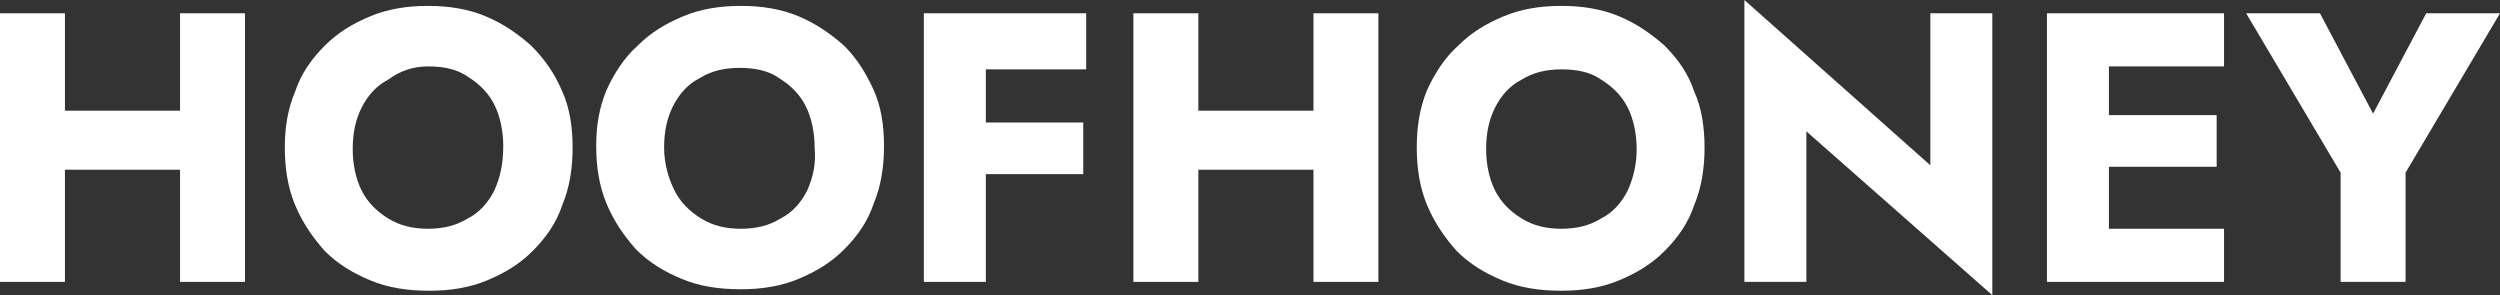 <?xml version="1.0" encoding="UTF-8"?> <svg xmlns="http://www.w3.org/2000/svg" xmlns:xlink="http://www.w3.org/1999/xlink" version="1.1" id="Layer_1" x="0px" y="0px" viewBox="0 0 169.4 20" style="enable-background:new 0 0 169.4 20;" xml:space="preserve"><rect x="0" y="0" width="169.4" height="20" fill="#333333" stroke="none"/> <style type="text/css"> .st0{fill:none;} .st1{fill:#FFFFFF;} </style> <path class="st0" d="M108.5,5.2c-0.8-0.5-1.7-0.7-2.7-0.7c-1,0-1.9,0.2-2.7,0.7c-0.8,0.5-1.4,1.1-1.8,1.9s-0.6,1.8-0.6,2.8 c0,1.1,0.2,2,0.6,2.8s1,1.5,1.8,1.9c0.8,0.5,1.7,0.7,2.7,0.7c1,0,1.9-0.2,2.7-0.7c0.8-0.5,1.4-1.1,1.8-1.9s0.6-1.8,0.6-2.8 c0-1.1-0.2-2-0.6-2.8S109.3,5.7,108.5,5.2z"></path> <path class="st0" d="M52.9,5.2c-0.8-0.5-1.7-0.7-2.7-0.7c-1,0-1.9,0.2-2.7,0.7c-0.8,0.5-1.4,1.1-1.8,1.9S45,8.9,45,10 c0,1.1,0.2,2,0.6,2.8s1,1.5,1.8,1.9c0.8,0.5,1.7,0.7,2.7,0.7c1,0,1.9-0.2,2.7-0.7c0.8-0.5,1.4-1.1,1.8-1.9s0.6-1.8,0.6-2.8 c0-1.1-0.2-2-0.6-2.8S53.7,5.7,52.9,5.2z"></path> <path class="st0" d="M31.7,5.2C31,4.8,30.1,4.5,29,4.5c-1,0-1.9,0.2-2.7,0.7c-0.8,0.5-1.4,1.1-1.8,1.9s-0.6,1.8-0.6,2.8 c0,1.1,0.2,2,0.6,2.8s1,1.5,1.8,1.9c0.8,0.5,1.7,0.7,2.7,0.7c1,0,1.9-0.2,2.7-0.7c0.8-0.5,1.4-1.1,1.8-1.9s0.6-1.8,0.6-2.8 c0-1.1-0.2-2-0.6-2.8S32.5,5.7,31.7,5.2z"></path> <polygon class="st1" points="12.2,7.5 4.4,7.5 4.4,0.9 0,0.9 0,19.1 4.4,19.1 4.4,11.5 12.2,11.5 12.2,19.1 16.6,19.1 16.6,0.9 12.2,0.9 "></polygon> <path class="st1" d="M36,3.1c-0.9-0.8-1.9-1.5-3.1-2c-1.2-0.5-2.5-0.7-3.9-0.7c-1.4,0-2.7,0.2-3.9,0.7c-1.2,0.5-2.2,1.1-3.1,2 C21.1,4,20.4,5,20,6.2c-0.5,1.2-0.7,2.4-0.7,3.8c0,1.4,0.2,2.7,0.7,3.9c0.5,1.2,1.2,2.2,2,3.1c0.9,0.9,1.9,1.5,3.1,2 c1.2,0.5,2.5,0.7,4,0.7c1.4,0,2.7-0.2,3.9-0.7c1.2-0.5,2.2-1.1,3.1-2c0.9-0.9,1.6-1.9,2-3.1c0.5-1.2,0.7-2.5,0.7-3.9 c0-1.4-0.2-2.7-0.7-3.8C37.6,5,36.9,4,36,3.1z M33.5,12.9c-0.4,0.8-1,1.5-1.8,1.9c-0.8,0.5-1.7,0.7-2.7,0.7c-1,0-1.9-0.2-2.7-0.7 c-0.8-0.5-1.4-1.1-1.8-1.9s-0.6-1.8-0.6-2.8c0-1.1,0.2-2,0.6-2.8s1-1.5,1.8-1.9C27.1,4.8,28,4.5,29,4.5c1.1,0,2,0.2,2.7,0.7 c0.8,0.5,1.4,1.1,1.8,1.9s0.6,1.8,0.6,2.8C34.1,11.1,33.9,12,33.5,12.9z"></path> <path class="st1" d="M57.2,3.1c-0.9-0.8-1.9-1.5-3.1-2c-1.2-0.5-2.5-0.7-3.9-0.7c-1.4,0-2.7,0.2-3.9,0.7c-1.2,0.5-2.2,1.1-3.1,2 c-0.9,0.8-1.6,1.9-2.1,3c-0.5,1.2-0.7,2.4-0.7,3.8c0,1.4,0.2,2.7,0.7,3.9c0.5,1.2,1.2,2.2,2,3.1c0.9,0.9,1.9,1.5,3.1,2 c1.2,0.5,2.5,0.7,4,0.7c1.4,0,2.7-0.2,3.9-0.7c1.2-0.5,2.2-1.1,3.1-2c0.9-0.9,1.6-1.9,2-3.1c0.5-1.2,0.7-2.5,0.7-3.9 c0-1.4-0.2-2.7-0.7-3.8C58.7,5,58.1,4,57.2,3.1z M54.7,12.9c-0.4,0.8-1,1.5-1.8,1.9c-0.8,0.5-1.7,0.7-2.7,0.7c-1,0-1.9-0.2-2.7-0.7 c-0.8-0.5-1.4-1.1-1.8-1.9S45,11.1,45,10c0-1.1,0.2-2,0.6-2.8s1-1.5,1.8-1.9c0.8-0.5,1.7-0.7,2.7-0.7c1.1,0,2,0.2,2.7,0.7 c0.8,0.5,1.4,1.1,1.8,1.9s0.6,1.8,0.6,2.8C55.3,11.1,55.1,12,54.7,12.9z"></path> <polygon class="st1" points="65.5,0.9 62.6,0.9 62.6,19.1 66.8,19.1 66.8,11.8 73.4,11.8 73.4,8.3 66.8,8.3 66.8,4.7 73.6,4.7 73.6,0.9 66.8,0.9 "></polygon> <polygon class="st1" points="89,7.5 81.2,7.5 81.2,0.9 76.8,0.9 76.8,19.1 81.2,19.1 81.2,11.5 89,11.5 89,19.1 93.4,19.1 93.4,0.9 89,0.9 "></polygon> <path class="st1" d="M112.8,3.1c-0.9-0.8-1.9-1.5-3.1-2c-1.2-0.5-2.5-0.7-3.9-0.7c-1.4,0-2.7,0.2-3.9,0.7c-1.2,0.5-2.2,1.1-3.1,2 c-0.9,0.8-1.6,1.9-2.1,3C96.2,7.3,96,8.6,96,10c0,1.4,0.2,2.7,0.7,3.9c0.5,1.2,1.2,2.2,2,3.1c0.9,0.9,1.9,1.5,3.1,2 c1.2,0.5,2.5,0.7,4,0.7c1.4,0,2.7-0.2,3.9-0.7c1.2-0.5,2.2-1.1,3.1-2c0.9-0.9,1.6-1.9,2-3.1c0.5-1.2,0.7-2.5,0.7-3.9 c0-1.4-0.2-2.7-0.7-3.8C114.4,5,113.7,4,112.8,3.1z M110.3,12.9c-0.4,0.8-1,1.5-1.8,1.9c-0.8,0.5-1.7,0.7-2.7,0.7 c-1,0-1.9-0.2-2.7-0.7c-0.8-0.5-1.4-1.1-1.8-1.9s-0.6-1.8-0.6-2.8c0-1.1,0.2-2,0.6-2.8s1-1.5,1.8-1.9c0.8-0.5,1.7-0.7,2.7-0.7 c1.1,0,2,0.2,2.7,0.7c0.8,0.5,1.4,1.1,1.8,1.9s0.6,1.8,0.6,2.8C110.9,11.1,110.7,12,110.3,12.9z"></path> <polygon class="st1" points="130.8,11.2 118.2,0 118.2,19.1 122.4,19.1 122.4,8.9 135,20 135,0.9 130.8,0.9 "></polygon> <polygon class="st1" points="141.6,0.9 138.7,0.9 138.7,19.1 141.6,19.1 142.9,19.1 150.7,19.1 150.7,15.5 142.9,15.5 142.9,11.3 150.2,11.3 150.2,7.8 142.9,7.8 142.9,4.5 150.7,4.5 150.7,0.9 142.9,0.9 "></polygon> <polygon class="st1" points="164.4,0.9 160.8,7.7 157.2,0.9 152.2,0.9 158.6,11.7 158.6,19.1 163,19.1 163,11.7 169.4,0.9 "></polygon> </svg> 